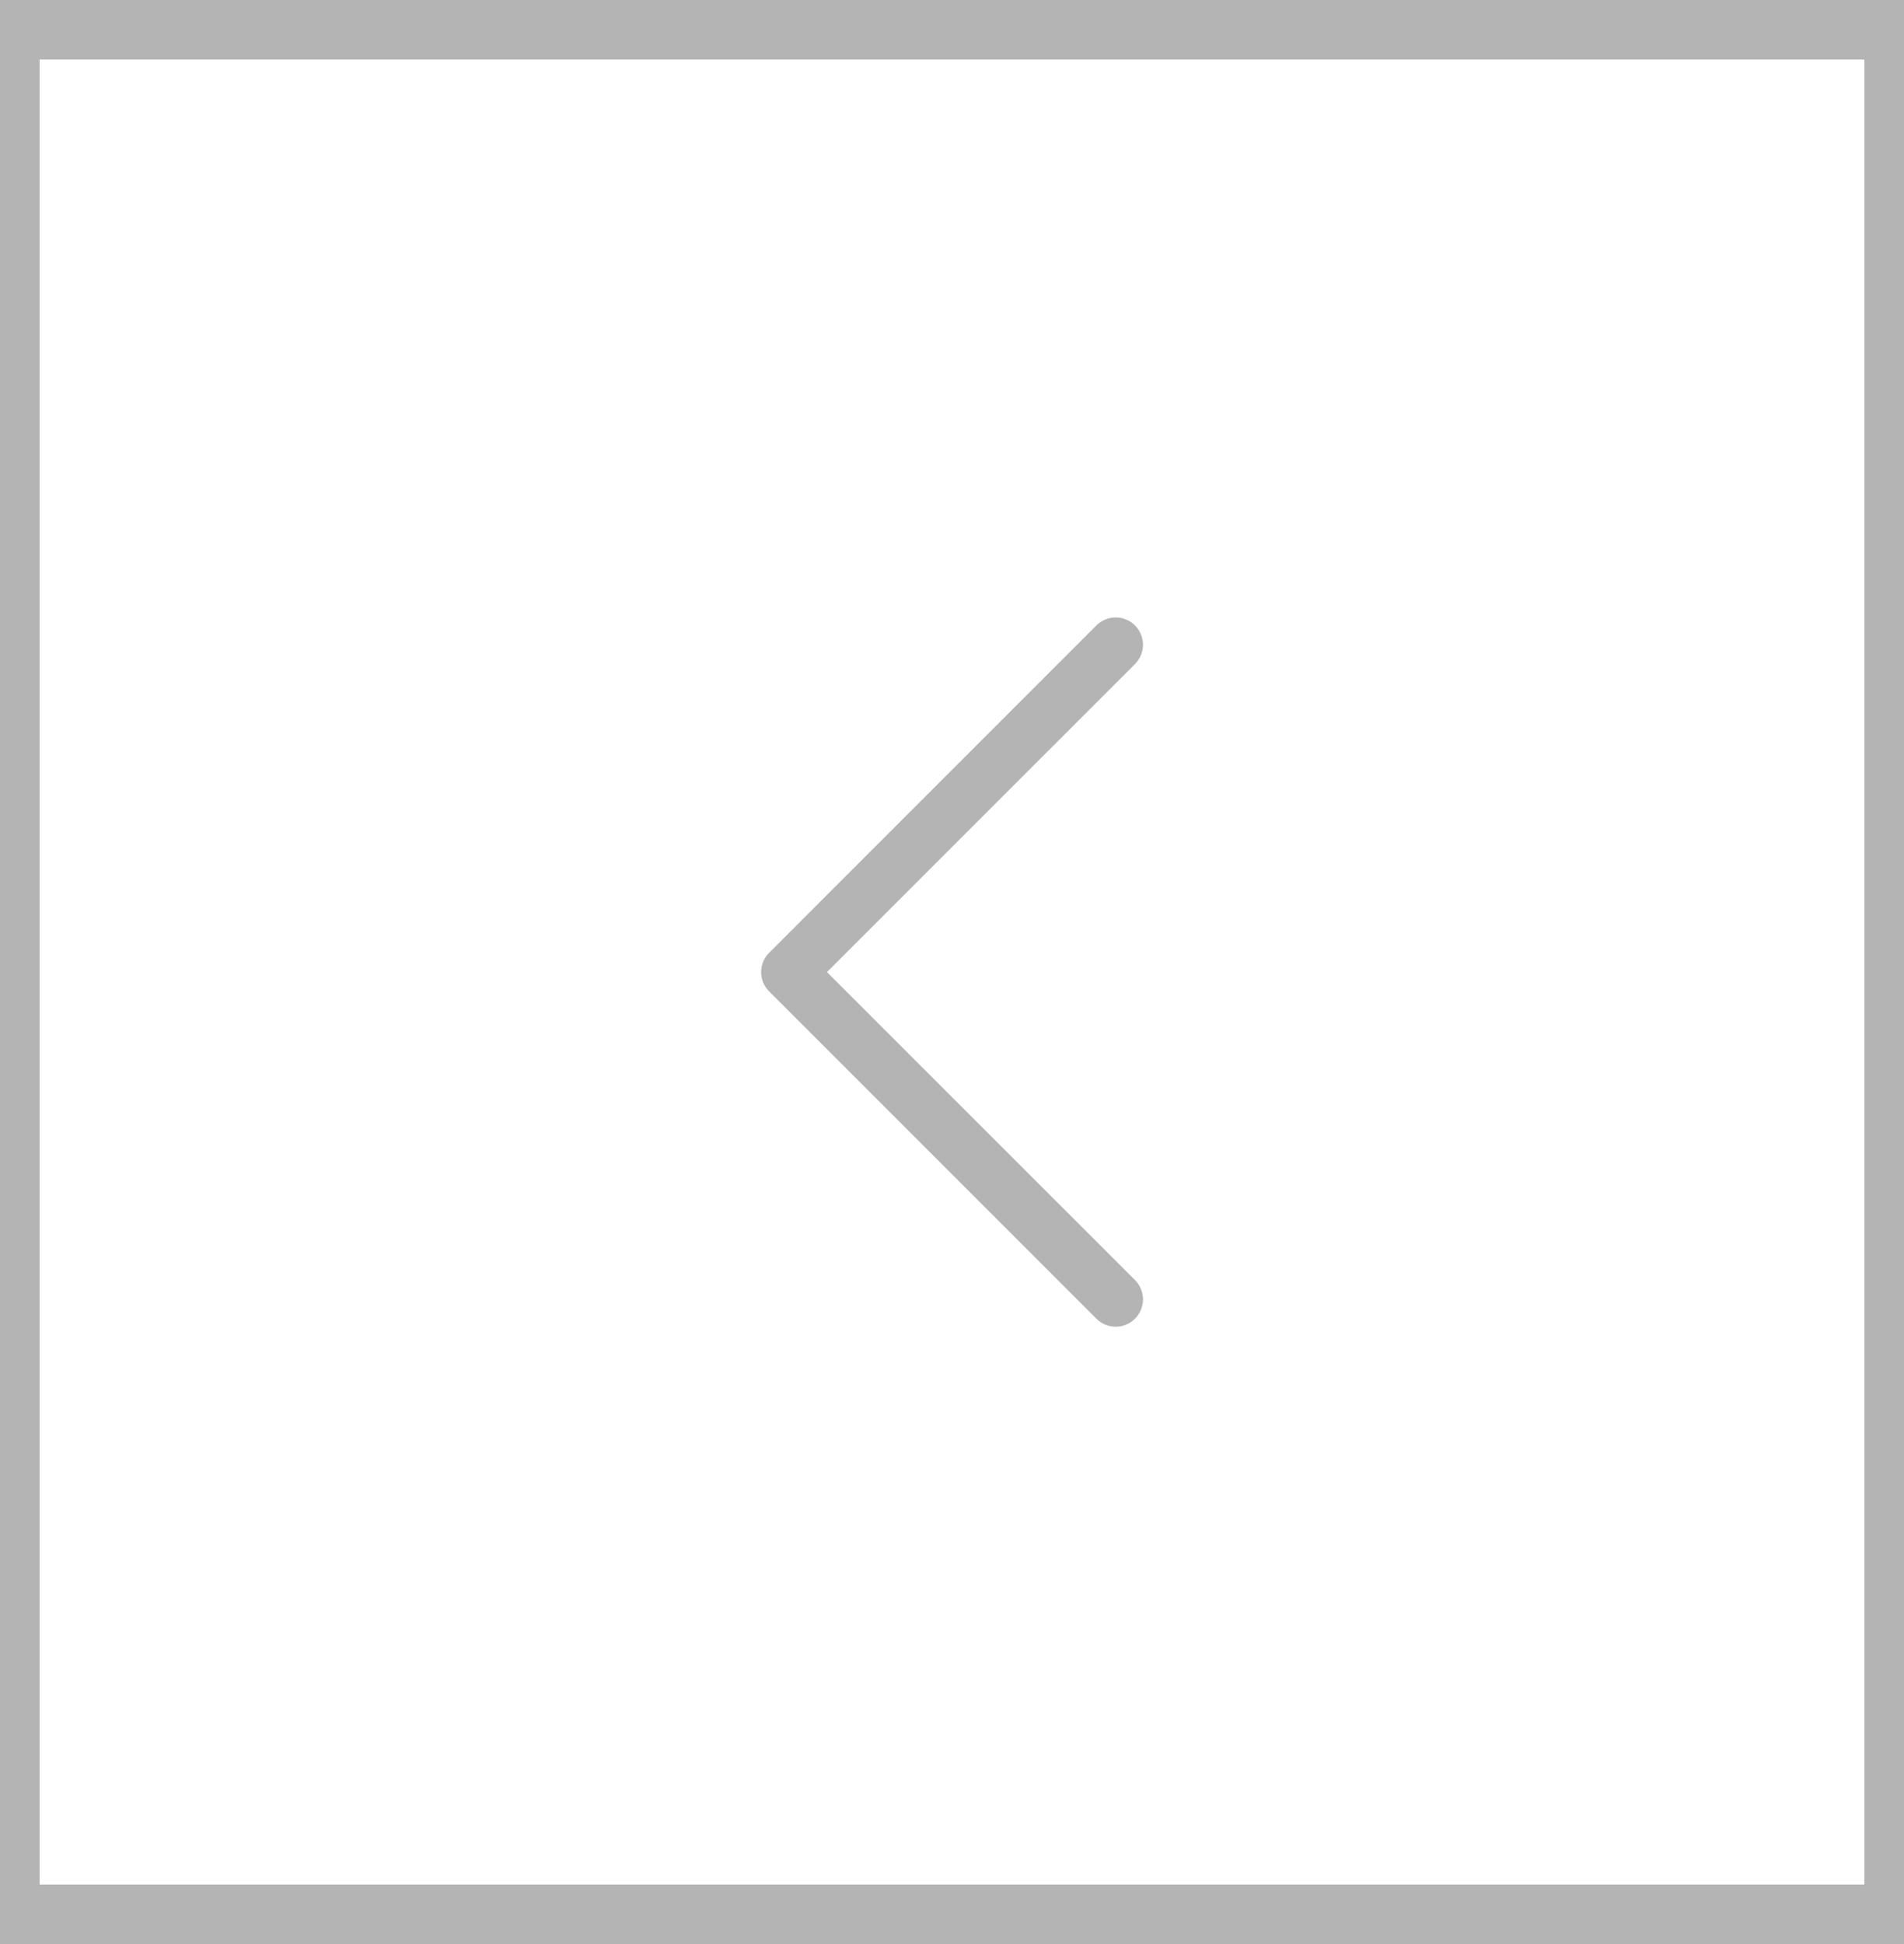 <svg width="48" height="49" viewBox="0 0 48 49" fill="none" xmlns="http://www.w3.org/2000/svg">
<path fill-rule="evenodd" clip-rule="evenodd" d="M28.613 15.764C28.677 15.828 28.728 15.904 28.762 15.988C28.797 16.071 28.815 16.161 28.815 16.251C28.815 16.342 28.797 16.431 28.762 16.515C28.728 16.598 28.677 16.674 28.613 16.738L20.848 24.501L28.613 32.264C28.742 32.394 28.815 32.569 28.815 32.751C28.815 32.934 28.742 33.109 28.613 33.238C28.484 33.367 28.309 33.44 28.126 33.44C27.944 33.44 27.769 33.367 27.64 33.238L19.39 24.988C19.326 24.924 19.275 24.848 19.24 24.765C19.205 24.681 19.188 24.592 19.188 24.501C19.188 24.411 19.205 24.321 19.24 24.238C19.275 24.154 19.326 24.078 19.39 24.015L27.64 15.764C27.703 15.7 27.779 15.65 27.863 15.615C27.946 15.58 28.036 15.562 28.126 15.562C28.217 15.562 28.306 15.58 28.39 15.615C28.473 15.65 28.549 15.7 28.613 15.764Z" fill="#B4B4B4"/>
<path d="M0 0.5V-0.5H-1V0.5H0ZM48 0.5H49V-0.5H48V0.5ZM48 48.5V49.5H49V48.5H48ZM0 48.5H-1V49.5H0V48.5ZM0 1.5H48V-0.5H0V1.5ZM47 0.5V48.5H49V0.5H47ZM48 47.5H0V49.5H48V47.5ZM1 48.5V0.5H-1V48.5H1Z" fill="#B4B4B4"/>
</svg>
